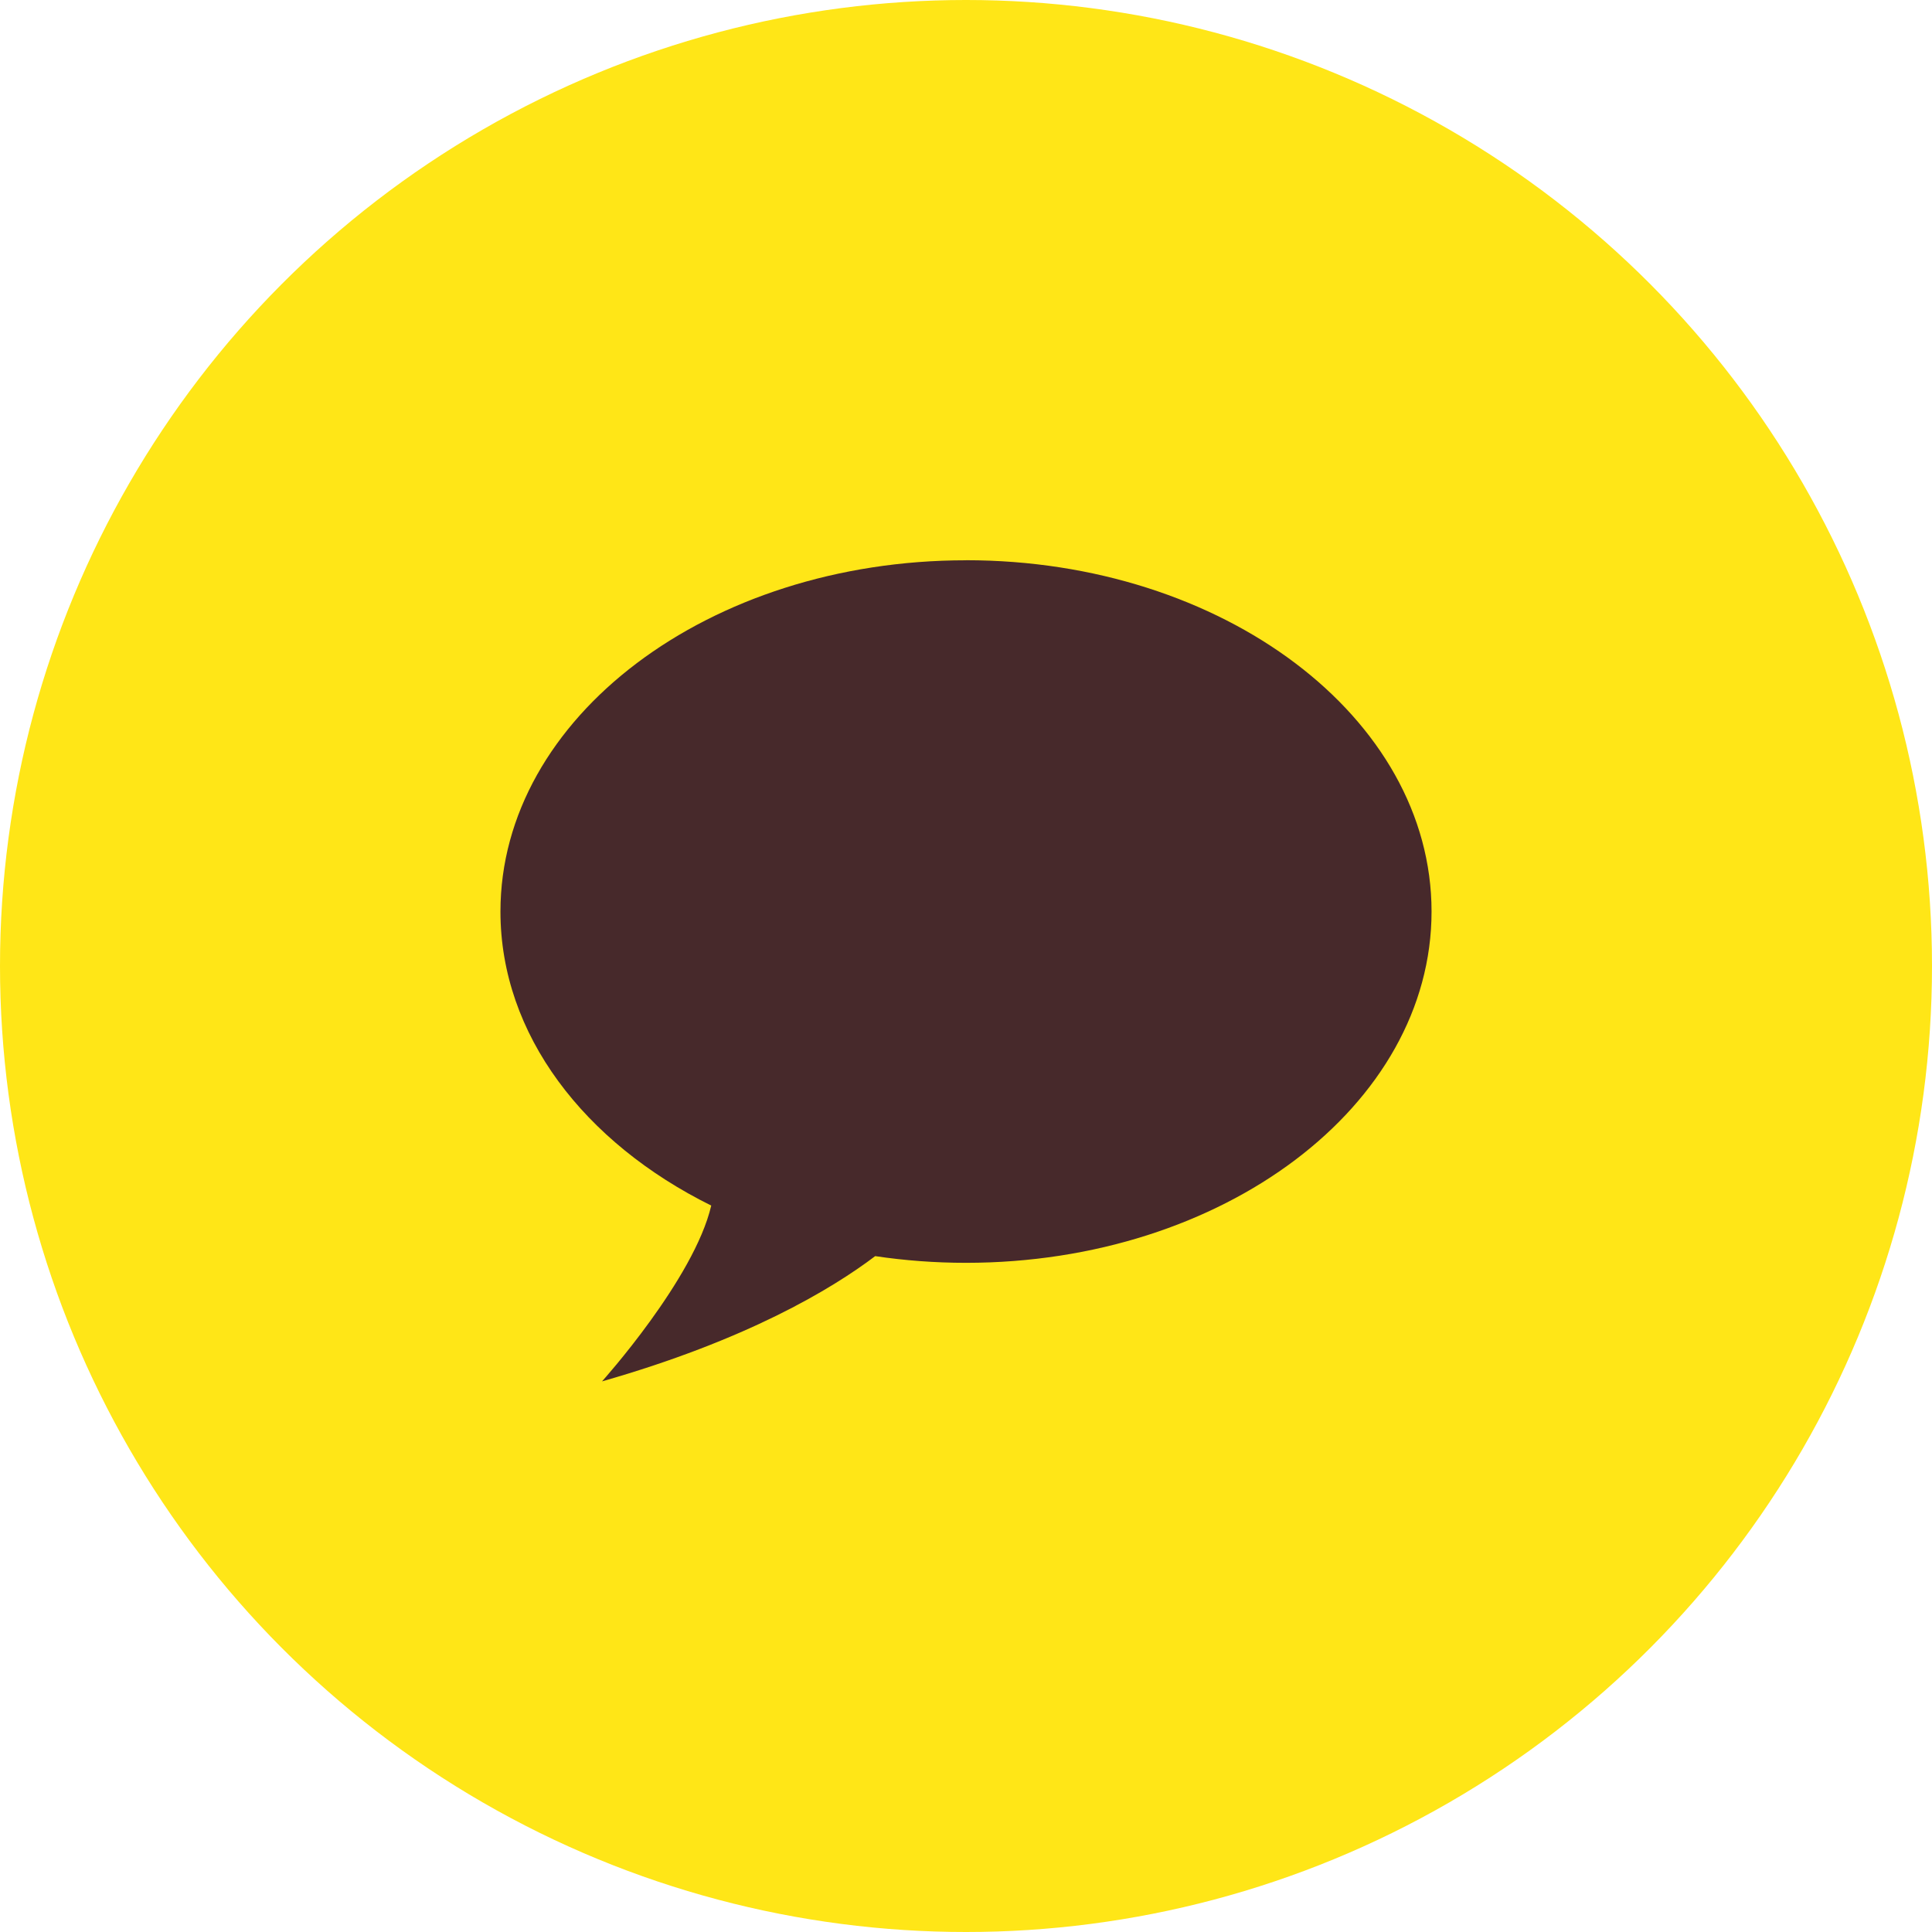 <?xml version="1.0" encoding="UTF-8"?>
<svg id="Layer_2" data-name="Layer 2" xmlns="http://www.w3.org/2000/svg" viewBox="0 0 300 300">
  <defs>
    <style>
      .cls-1 {
        fill: #47292b;
      }

      .cls-1, .cls-2 {
        stroke-width: 0px;
      }

      .cls-2 {
        fill: #ffe617;
      }
    </style>
  </defs>
  <g id="Layer_1-2" data-name="Layer 1">
    <g>
      <circle class="cls-2" cx="150" cy="150" r="150"/>
      <path class="cls-1" d="M150,87c-39.93,0-72.29,24.42-72.29,54.55,0,19.1,13.03,35.9,32.73,45.65-2.65,11.4-16.96,27.3-16.96,27.3,22.43-6.41,35.57-14.27,42.42-19.45,4.56.68,9.27,1.04,14.1,1.04,39.93,0,72.29-24.42,72.29-54.55s-32.37-54.55-72.29-54.55Z"/>
    </g>
  </g>
</svg>